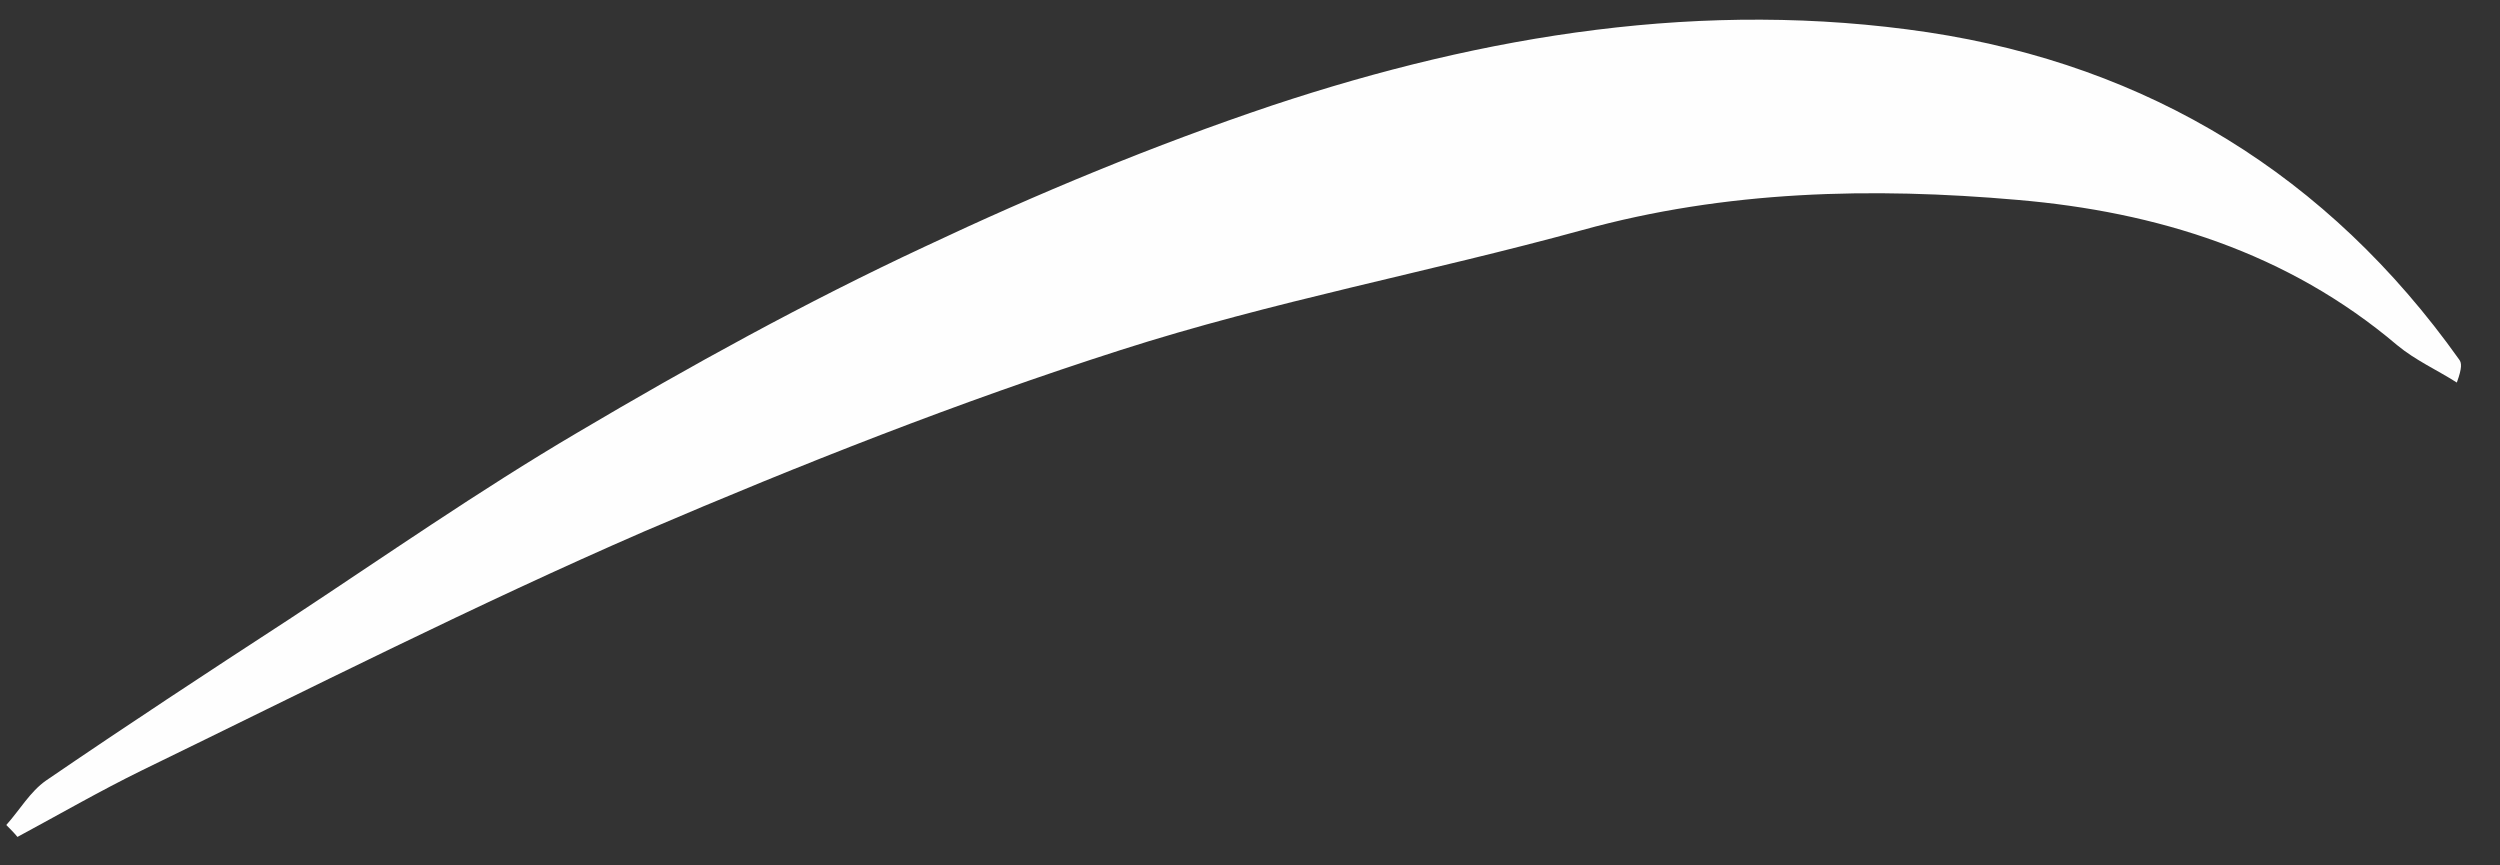 <?xml version="1.0" encoding="UTF-8"?> <svg xmlns="http://www.w3.org/2000/svg" width="52" height="18" viewBox="0 0 52 18" fill="none"><rect x="0" y="0" width="52" height="18" fill="#333333" stroke="none"/><path d="M0.131 17.16C0.412 16.846 0.627 16.466 0.958 16.235C2.626 15.095 4.311 13.988 6.013 12.881C7.996 11.576 9.962 10.204 12.011 8.998C14.357 7.61 16.753 6.289 19.231 5.132C21.577 4.025 24.005 3.018 26.467 2.191C30.895 0.721 35.455 -0.022 40.098 0.671C44.691 1.365 48.425 3.645 51.151 7.479C51.201 7.545 51.217 7.643 51.102 7.957C50.688 7.693 50.242 7.495 49.863 7.181C47.583 5.248 44.856 4.405 41.965 4.158C38.942 3.893 35.901 3.959 32.91 4.786C29.722 5.661 26.451 6.272 23.312 7.28C19.957 8.354 16.654 9.66 13.415 11.047C9.879 12.584 6.426 14.335 2.957 16.021C2.081 16.45 1.222 16.946 0.363 17.408C0.296 17.326 0.214 17.243 0.131 17.16V17.16Z" fill="#FEFEFE"></path></svg> 